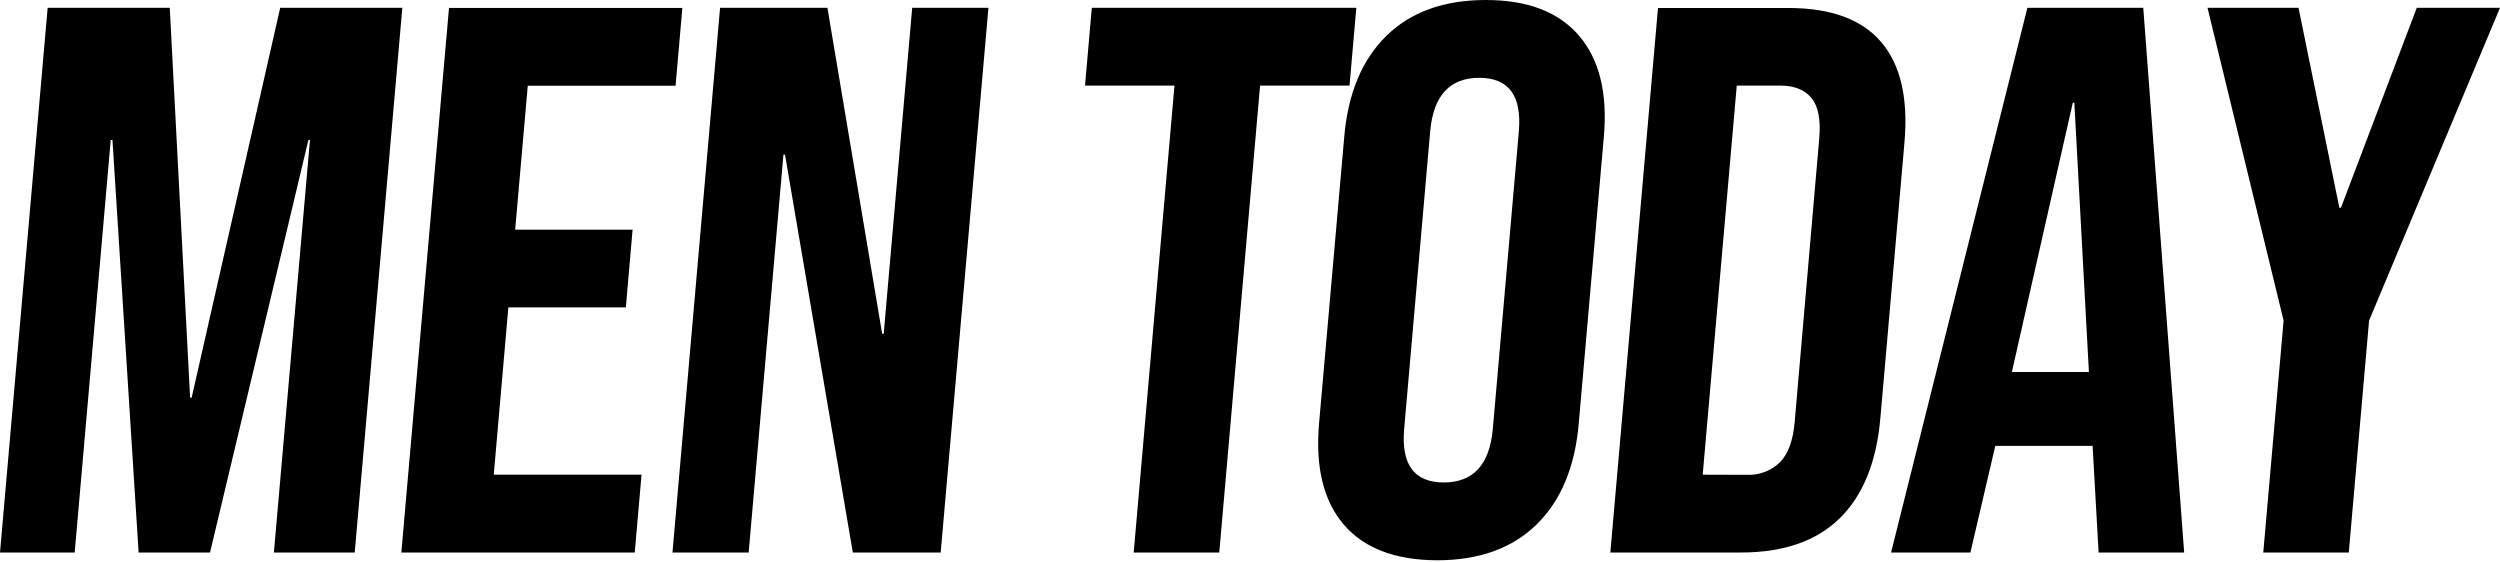<?xml version="1.0" encoding="UTF-8"?> <svg xmlns="http://www.w3.org/2000/svg" width="1000" height="225" viewBox="0 0 1000 225" fill="none"><g clip-path="url(#clip0_765_32323)"><path d="M905.308 221H939.515L947.63 128.239L1000 3.113H966.712L936.385 83.105H935.747L919.404 3.113H883.003L913.442 128.239L905.308 221ZM804.749 148.79L829.116 41.084H829.734L835.564 148.79H804.749ZM756.429 221H788.161L798.115 178.36H837.006V177.741L839.443 221H873.669L857.306 3.113H810.954L756.429 221ZM681.08 189.874L694.707 34.239H712.12C717.73 34.239 721.891 35.902 724.603 39.227C727.32 42.546 728.351 47.928 727.695 55.41L717.873 168.759C717.237 176.261 715.249 181.624 711.95 184.942C710.186 186.644 708.091 187.964 705.796 188.821C703.499 189.679 701.053 190.057 698.605 189.93L681.08 189.874ZM644.137 221H696.413C713.407 221 726.564 216.437 735.887 207.312C745.208 198.187 750.631 184.799 752.155 167.148L761.789 56.966C763.326 39.327 760.24 25.964 752.531 16.876C744.821 7.788 732.469 3.225 715.475 3.188H663.199L644.137 221ZM577.523 192.987C565.69 192.987 560.404 185.829 561.665 171.516L572.068 52.597C573.318 38.296 579.854 31.139 591.675 31.127C603.495 31.114 608.78 38.271 607.531 52.597L597.129 171.516C595.879 185.817 589.343 192.974 577.523 192.987ZM574.805 224.113C591.599 224.113 604.875 219.338 614.635 209.787C624.393 200.237 630.018 186.749 631.505 169.322L641.532 54.791C643.081 37.352 639.788 23.864 631.654 14.326C623.52 4.788 611.099 0.013 594.392 0C577.598 0 564.322 4.775 554.562 14.326C544.804 23.876 539.179 37.365 537.694 54.791L527.628 169.322C526.103 186.824 529.383 200.312 537.468 209.787C545.553 219.264 557.999 224.038 574.805 224.113ZM453.479 221H487.705L504.031 34.239H539.811L542.529 3.113H436.722L434.005 34.239H469.785L453.479 221ZM268.987 221H299.464L313.372 61.879H314.008L341.131 221H376.275L395.375 3.113H364.878L353.482 133.527H352.865L330.972 3.113H288.031L268.987 221ZM160.538 221H253.899L256.617 189.874H197.5L203.348 122.951H250.337L253.036 91.88H206.065L211.107 34.296H270.224L272.943 3.169H179.599L160.538 221ZM0 221H29.877L44.291 55.991H44.984L55.443 221H84.008L123.369 55.991H123.988L109.555 221H141.888L160.93 3.113H112.086L76.661 159.066H76.042L67.907 3.113H19.062L0 221Z" fill="black"></path></g><defs><clipPath id="clip0_765_32323"><rect width="1000" height="224.113" fill="white"></rect></clipPath></defs></svg> 